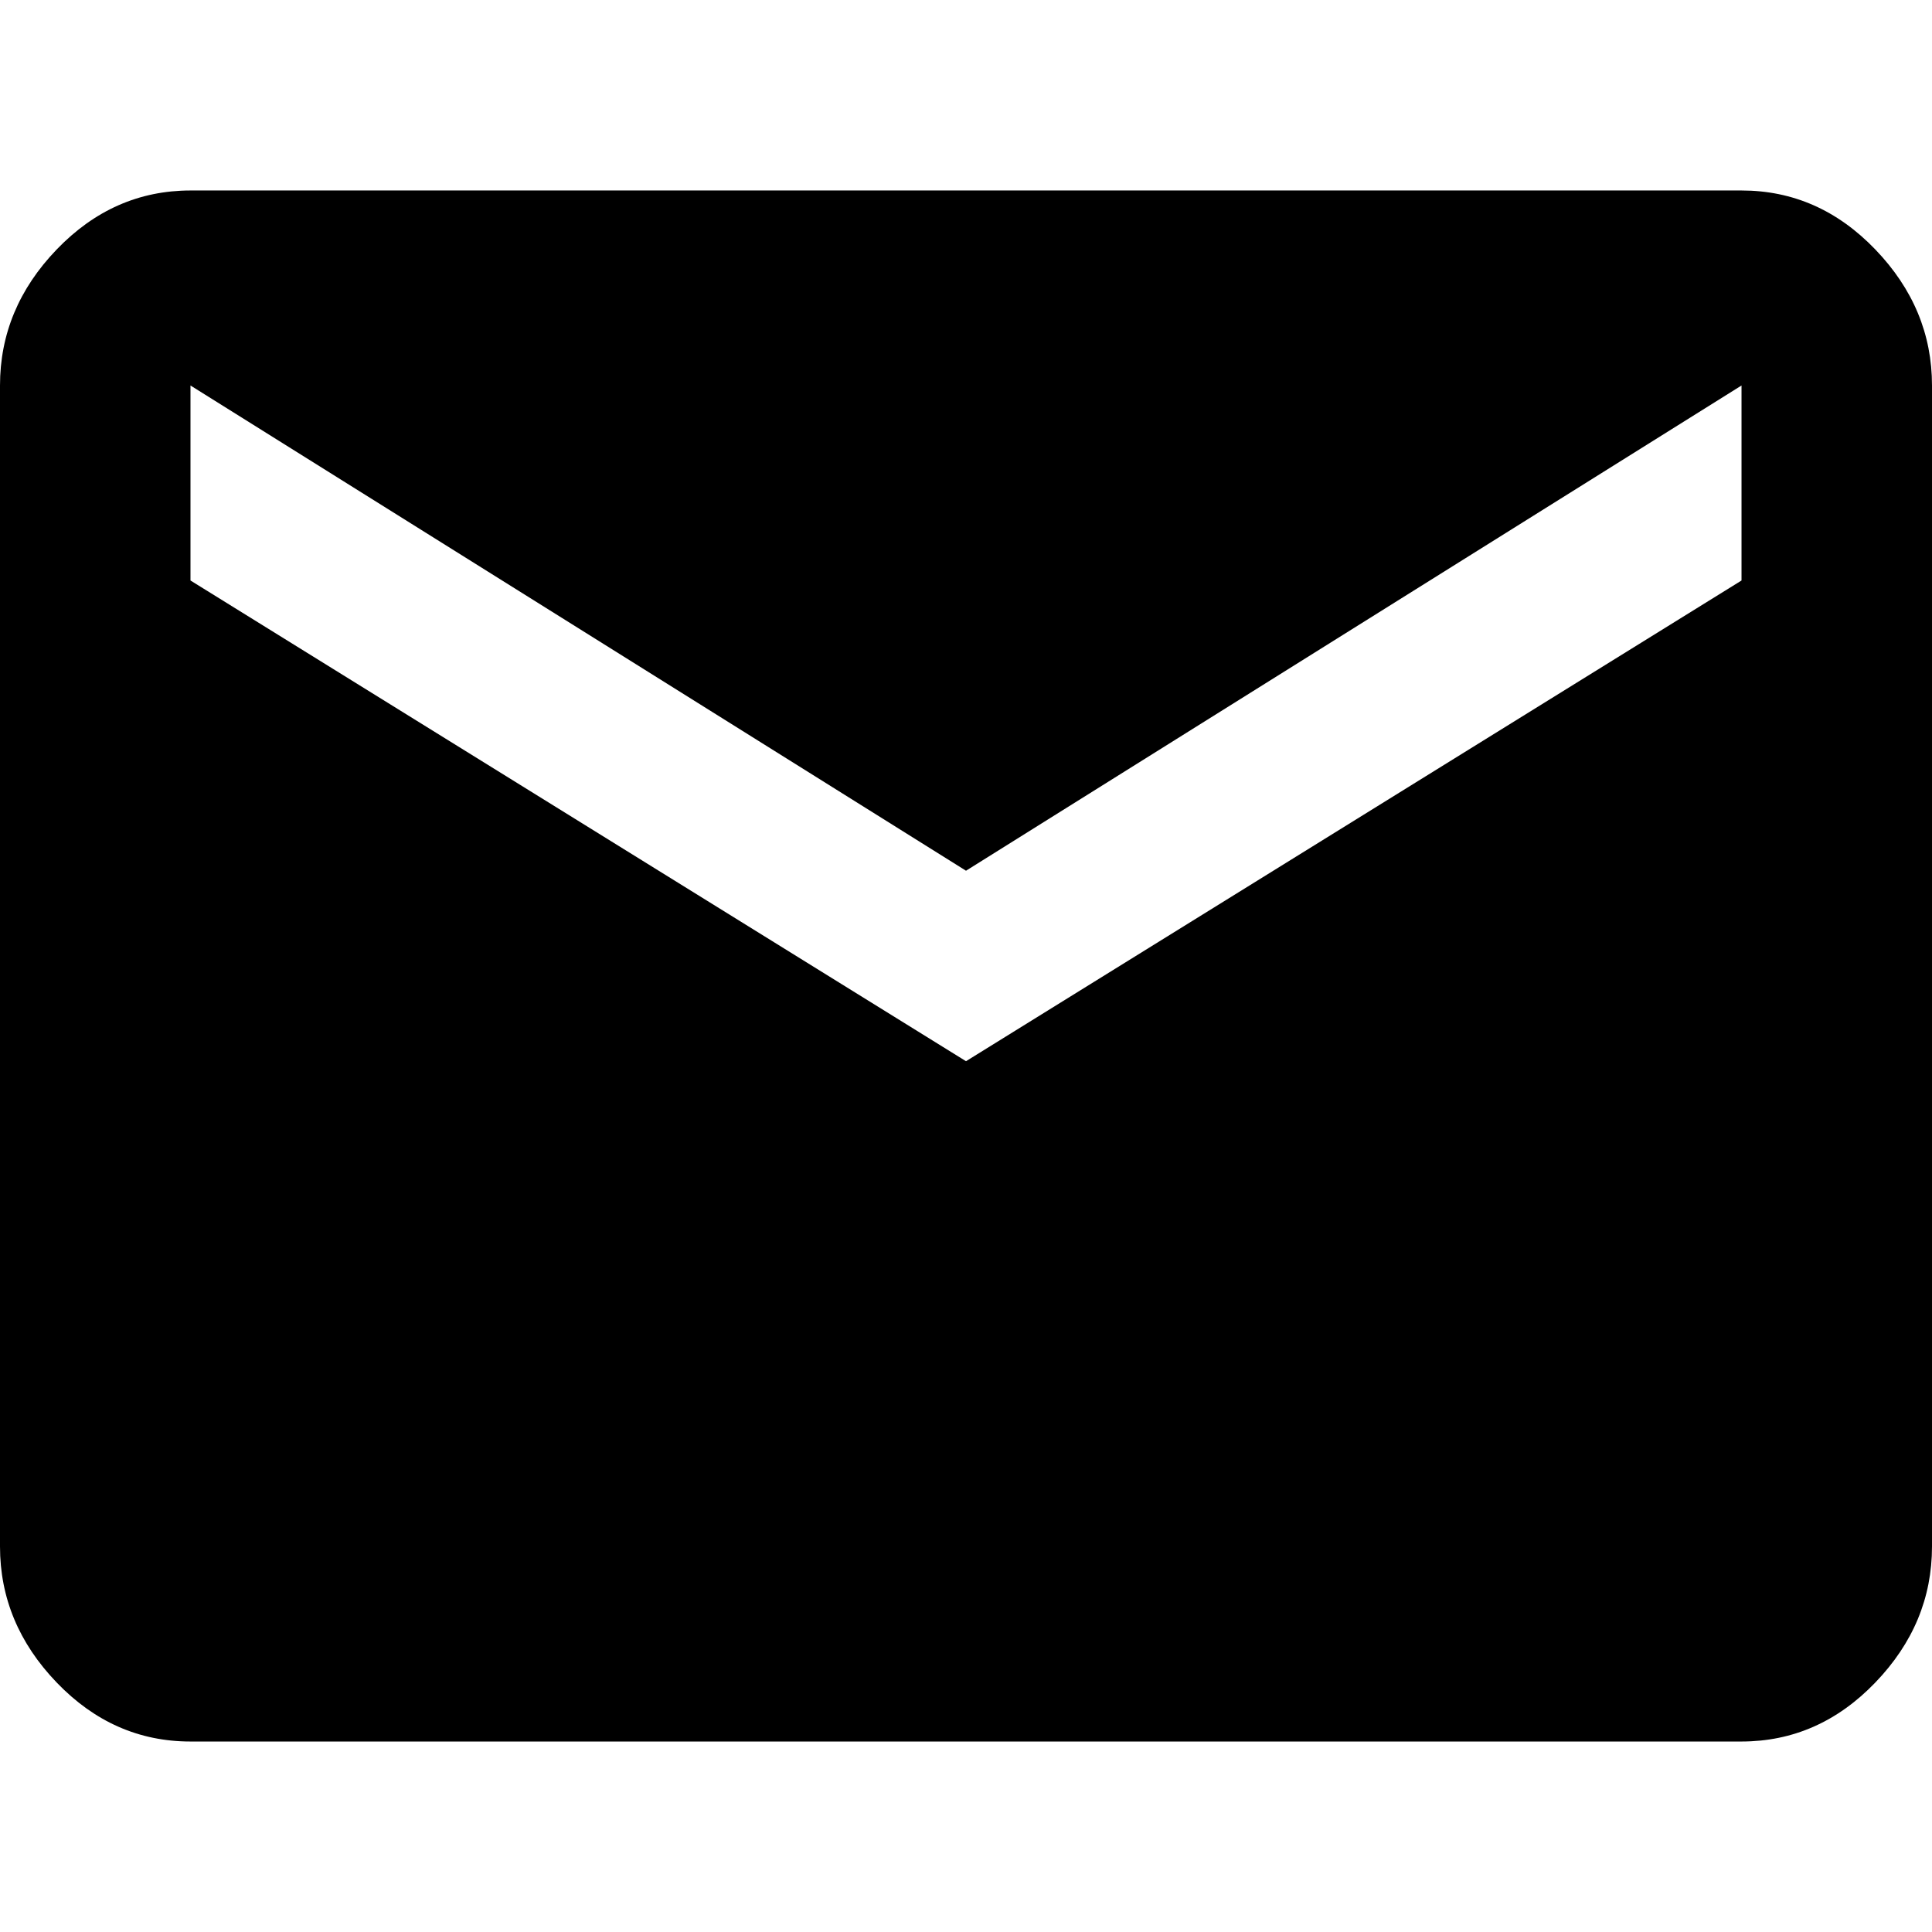 <!-- Generated by IcoMoon.io -->
<svg version="1.1" xmlns="http://www.w3.org/2000/svg" width="32" height="32" viewBox="0 0 32 32">
<title>email</title>
<path d="M28.845 9.615v-3.23l-12.845 8.037-12.845-8.037v3.23l12.845 7.962zM28.845 3.155q1.277 0 2.216 0.977t0.939 2.253v19.23q0 1.277-0.939 2.253t-2.216 0.977h-25.69q-1.277 0-2.216-0.977t-0.939-2.253v-19.23q0-1.277 0.939-2.253t2.216-0.977h25.69z"></path>
</svg>
